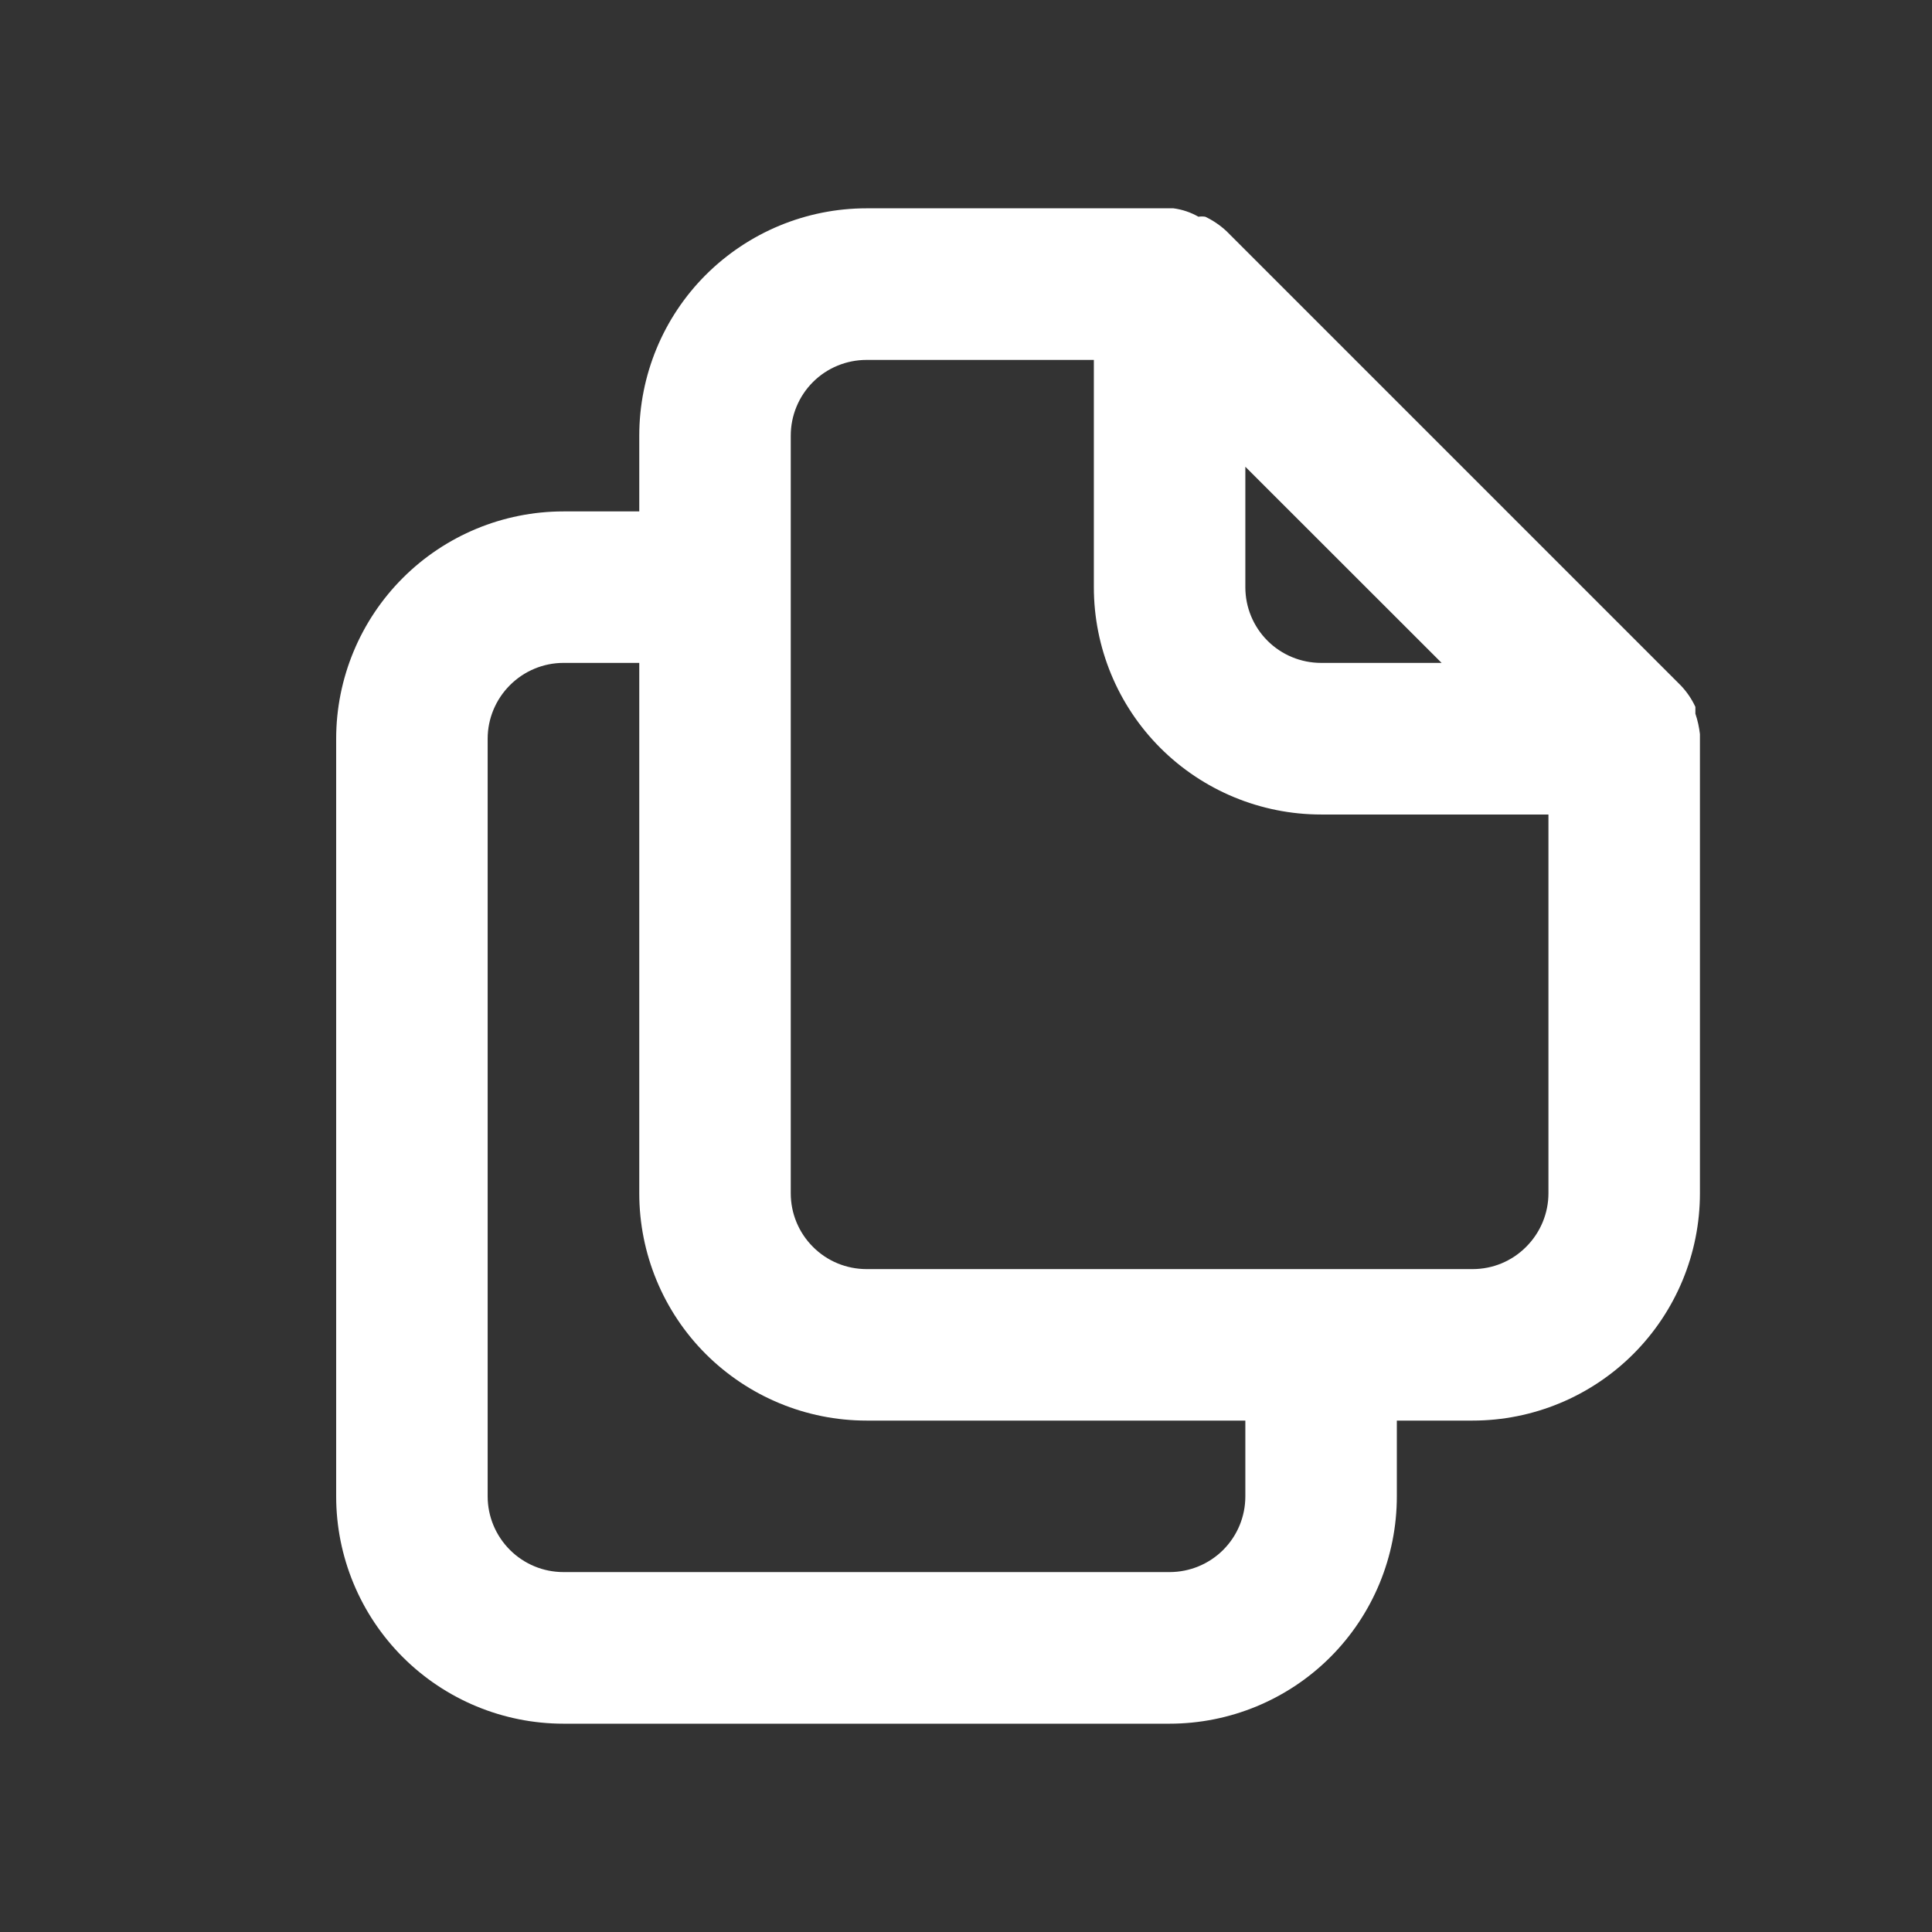<?xml version="1.0" encoding="UTF-8"?> <svg xmlns="http://www.w3.org/2000/svg" width="17" height="17" viewBox="0 0 17 17" fill="none"><rect x="0" y="0" width="17" height="17" fill="#333333" stroke="none"/><path d="M14.958 6.46C14.951 6.399 14.938 6.338 14.918 6.28V6.22C14.886 6.151 14.843 6.088 14.791 6.033L10.791 2.033C10.736 1.982 10.673 1.939 10.605 1.907C10.585 1.904 10.565 1.904 10.545 1.907C10.477 1.868 10.402 1.843 10.325 1.833H7.625C7.094 1.833 6.586 2.044 6.21 2.419C5.835 2.794 5.625 3.303 5.625 3.833V4.5H4.958C4.428 4.5 3.919 4.711 3.544 5.086C3.169 5.461 2.958 5.97 2.958 6.5V13.167C2.958 13.697 3.169 14.206 3.544 14.581C3.919 14.956 4.428 15.167 4.958 15.167H10.291C10.822 15.167 11.331 14.956 11.706 14.581C12.081 14.206 12.291 13.697 12.291 13.167V12.5H12.958C13.488 12.5 13.997 12.289 14.372 11.914C14.747 11.539 14.958 11.03 14.958 10.5V6.5V6.46ZM10.958 4.107L12.685 5.833H11.625C11.448 5.833 11.278 5.763 11.153 5.638C11.028 5.513 10.958 5.344 10.958 5.167V4.107ZM10.958 13.167C10.958 13.344 10.888 13.513 10.763 13.638C10.638 13.763 10.468 13.833 10.291 13.833H4.958C4.781 13.833 4.612 13.763 4.487 13.638C4.362 13.513 4.291 13.344 4.291 13.167V6.5C4.291 6.323 4.362 6.154 4.487 6.029C4.612 5.904 4.781 5.833 4.958 5.833H5.625V10.5C5.625 11.03 5.835 11.539 6.21 11.914C6.586 12.289 7.094 12.5 7.625 12.5H10.958V13.167ZM13.625 10.5C13.625 10.677 13.554 10.846 13.429 10.971C13.304 11.097 13.135 11.167 12.958 11.167H7.625C7.448 11.167 7.278 11.097 7.153 10.971C7.028 10.846 6.958 10.677 6.958 10.5V3.833C6.958 3.657 7.028 3.487 7.153 3.362C7.278 3.237 7.448 3.167 7.625 3.167H9.625V5.167C9.625 5.697 9.835 6.206 10.21 6.581C10.585 6.956 11.094 7.167 11.625 7.167H13.625V10.5Z" fill="white"></path></svg> 